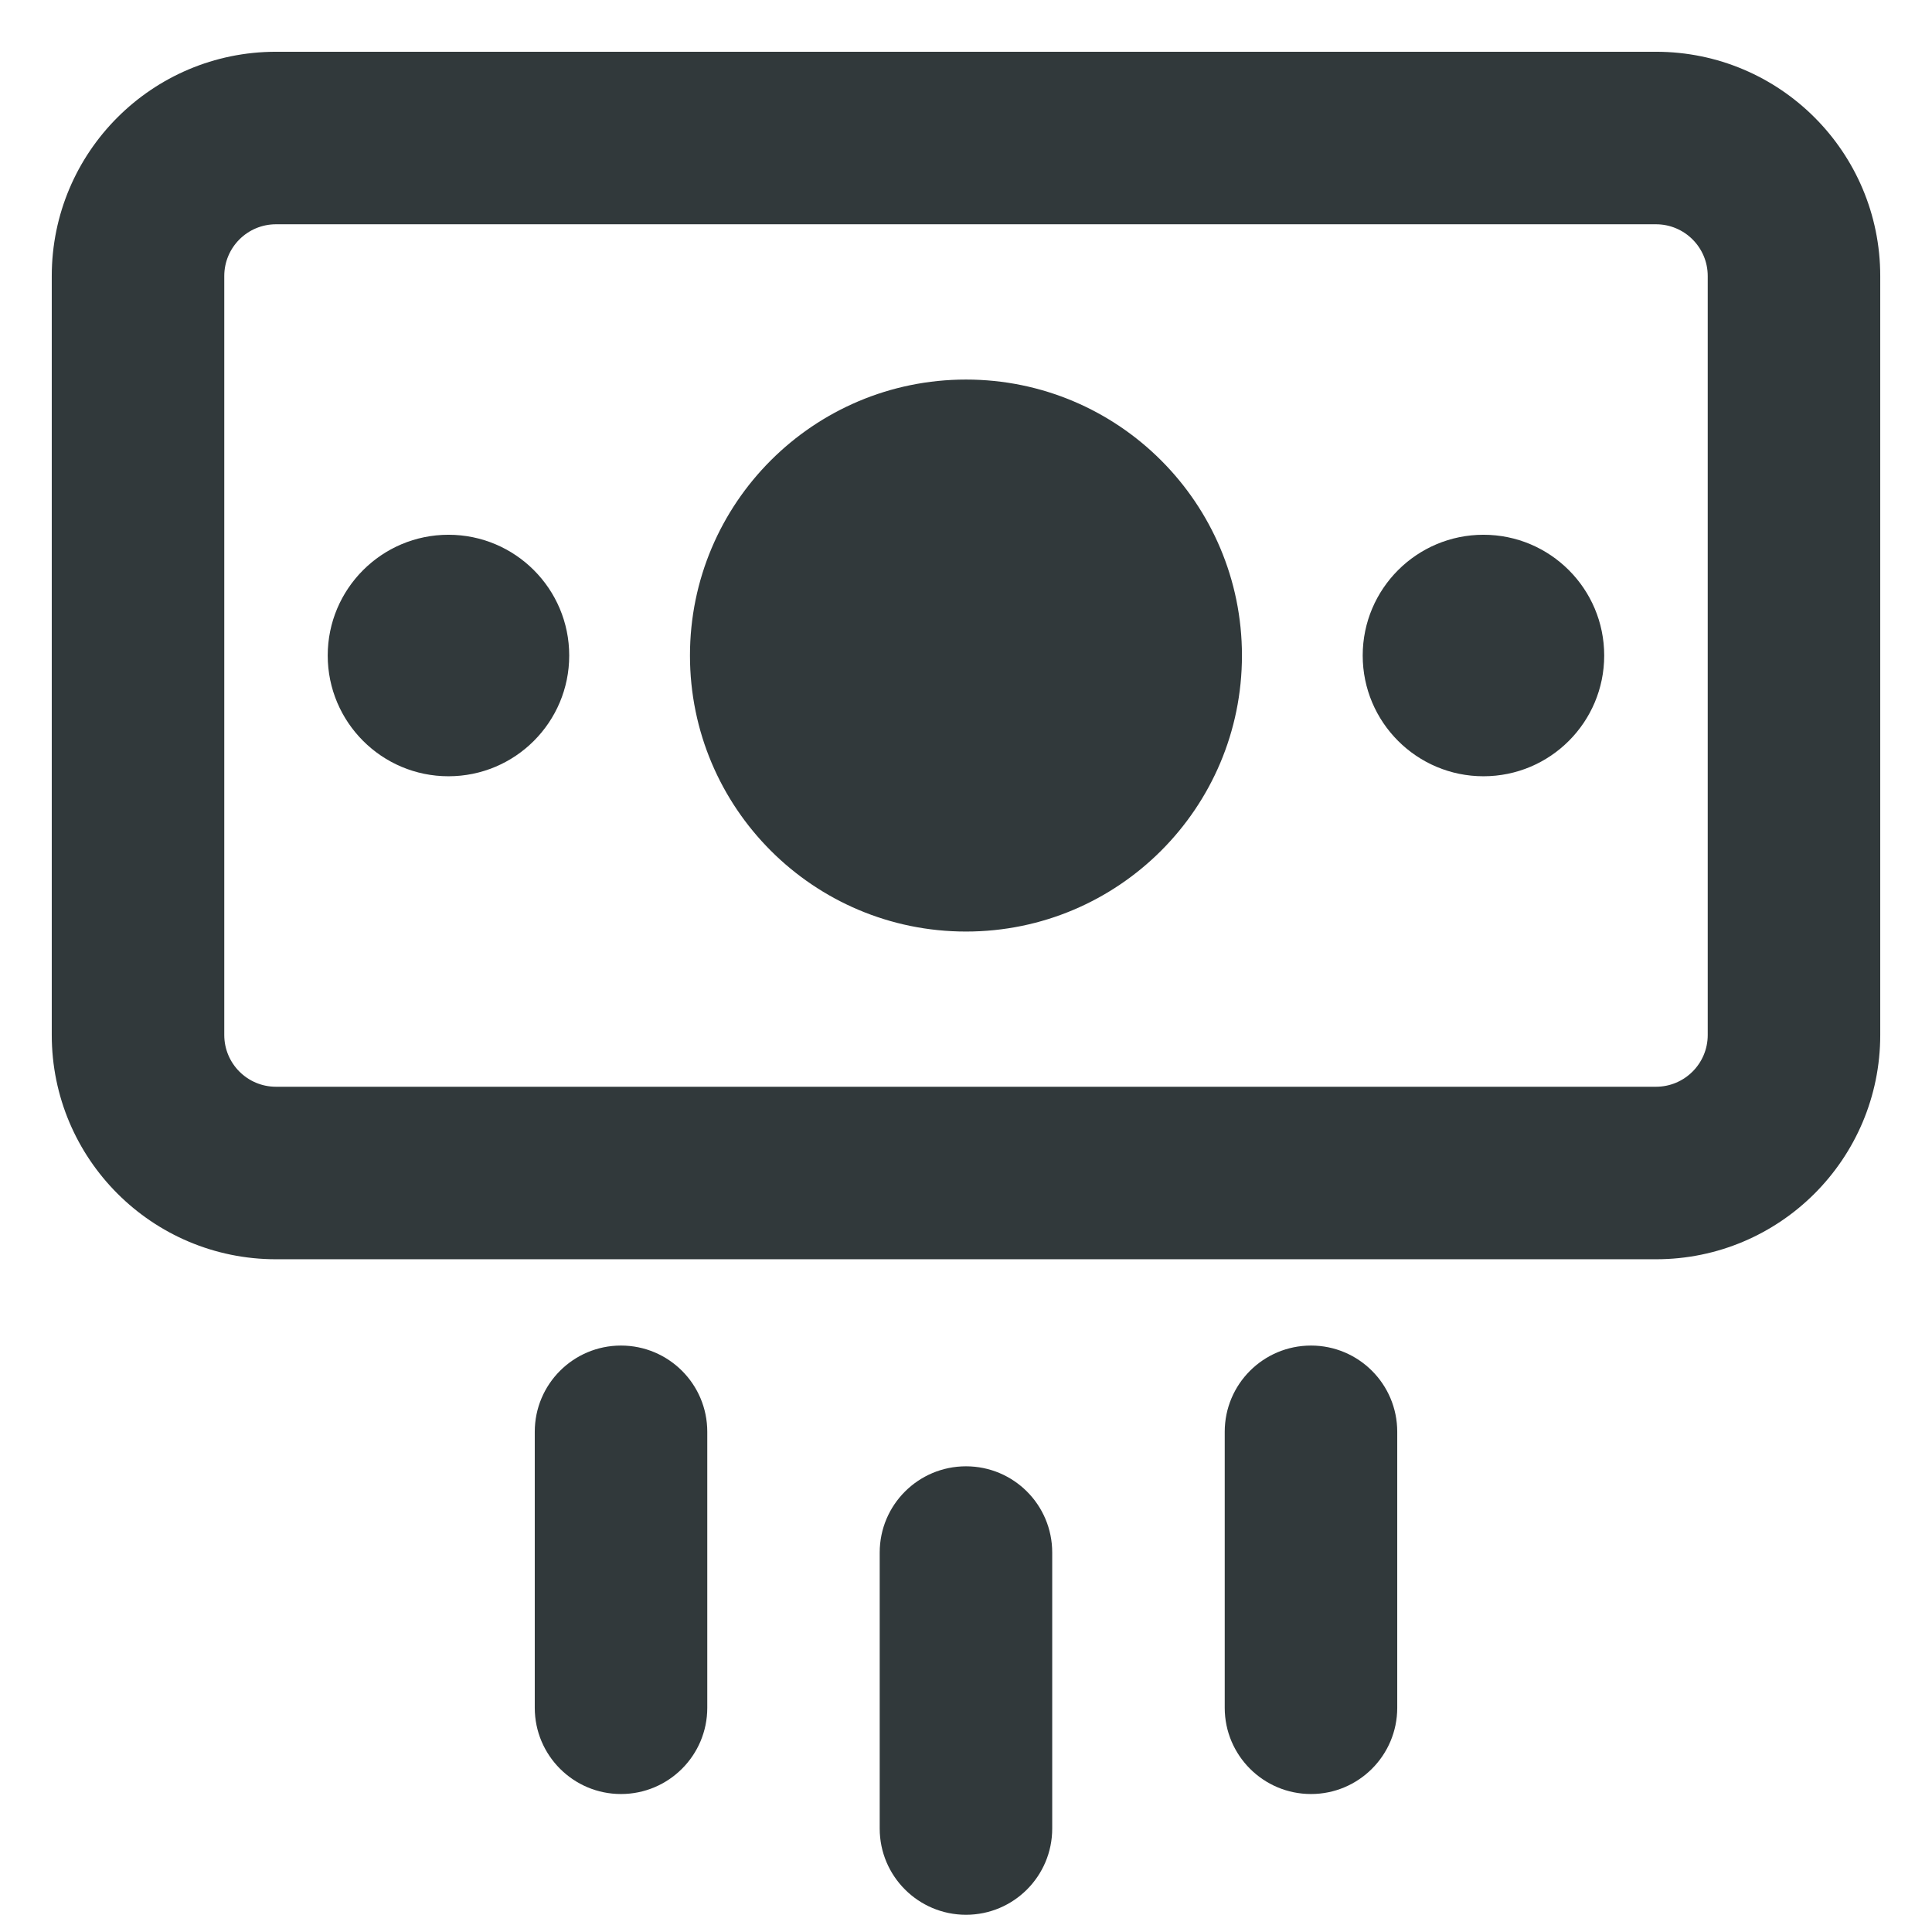 <svg width="24" height="24" viewBox="0 0 24 24" fill="none" xmlns="http://www.w3.org/2000/svg">
<g clip-path="url(#clip0_221_1596)">
<path fill-rule="evenodd" clip-rule="evenodd" d="M3.429 13.5C3.073 13.5 2.786 13.212 2.786 12.857V3.429C2.786 3.074 3.073 2.786 3.429 2.786H20.571C20.926 2.786 21.214 3.074 21.214 3.429V12.857C21.214 13.212 20.926 13.5 20.571 13.5H3.429ZM0.643 12.857C0.643 14.396 1.89 15.643 3.429 15.643H20.571C22.11 15.643 23.357 14.396 23.357 12.857V3.429C23.357 1.89 22.11 0.643 20.571 0.643H3.429C1.89 0.643 0.643 1.89 0.643 3.429V12.857ZM12 11.572C10.106 11.572 8.571 10.037 8.571 8.143C8.571 6.25 10.106 4.715 12 4.715C13.893 4.715 15.428 6.25 15.428 8.143C15.428 10.037 13.893 11.572 12 11.572ZM4.071 8.143C4.071 8.971 4.743 9.643 5.571 9.643C6.4 9.643 7.071 8.971 7.071 8.143C7.071 7.315 6.4 6.643 5.571 6.643C4.743 6.643 4.071 7.315 4.071 8.143ZM16.928 8.143C16.928 8.971 17.6 9.643 18.428 9.643C19.257 9.643 19.928 8.971 19.928 8.143C19.928 7.315 19.257 6.643 18.428 6.643C17.6 6.643 16.928 7.315 16.928 8.143ZM13.071 22.715C13.071 23.306 12.592 23.786 12 23.786C11.408 23.786 10.928 23.306 10.928 22.715V19.286C10.928 18.694 11.408 18.215 12 18.215C12.592 18.215 13.071 18.694 13.071 19.286V22.715ZM16.286 22.286C16.877 22.286 17.357 21.806 17.357 21.215V17.786C17.357 17.194 16.877 16.715 16.286 16.715C15.694 16.715 15.214 17.194 15.214 17.786V21.215C15.214 21.806 15.694 22.286 16.286 22.286ZM8.786 21.215C8.786 21.806 8.306 22.286 7.714 22.286C7.123 22.286 6.643 21.806 6.643 21.215V17.786C6.643 17.194 7.123 16.715 7.714 16.715C8.306 16.715 8.786 17.194 8.786 17.786V21.215Z" fill="#31393B"/>
</g>
<defs>
<clipPath id="clip0_221_1596">
<rect width="24" height="24" fill="white"/>
</clipPath>
</defs>
</svg>
